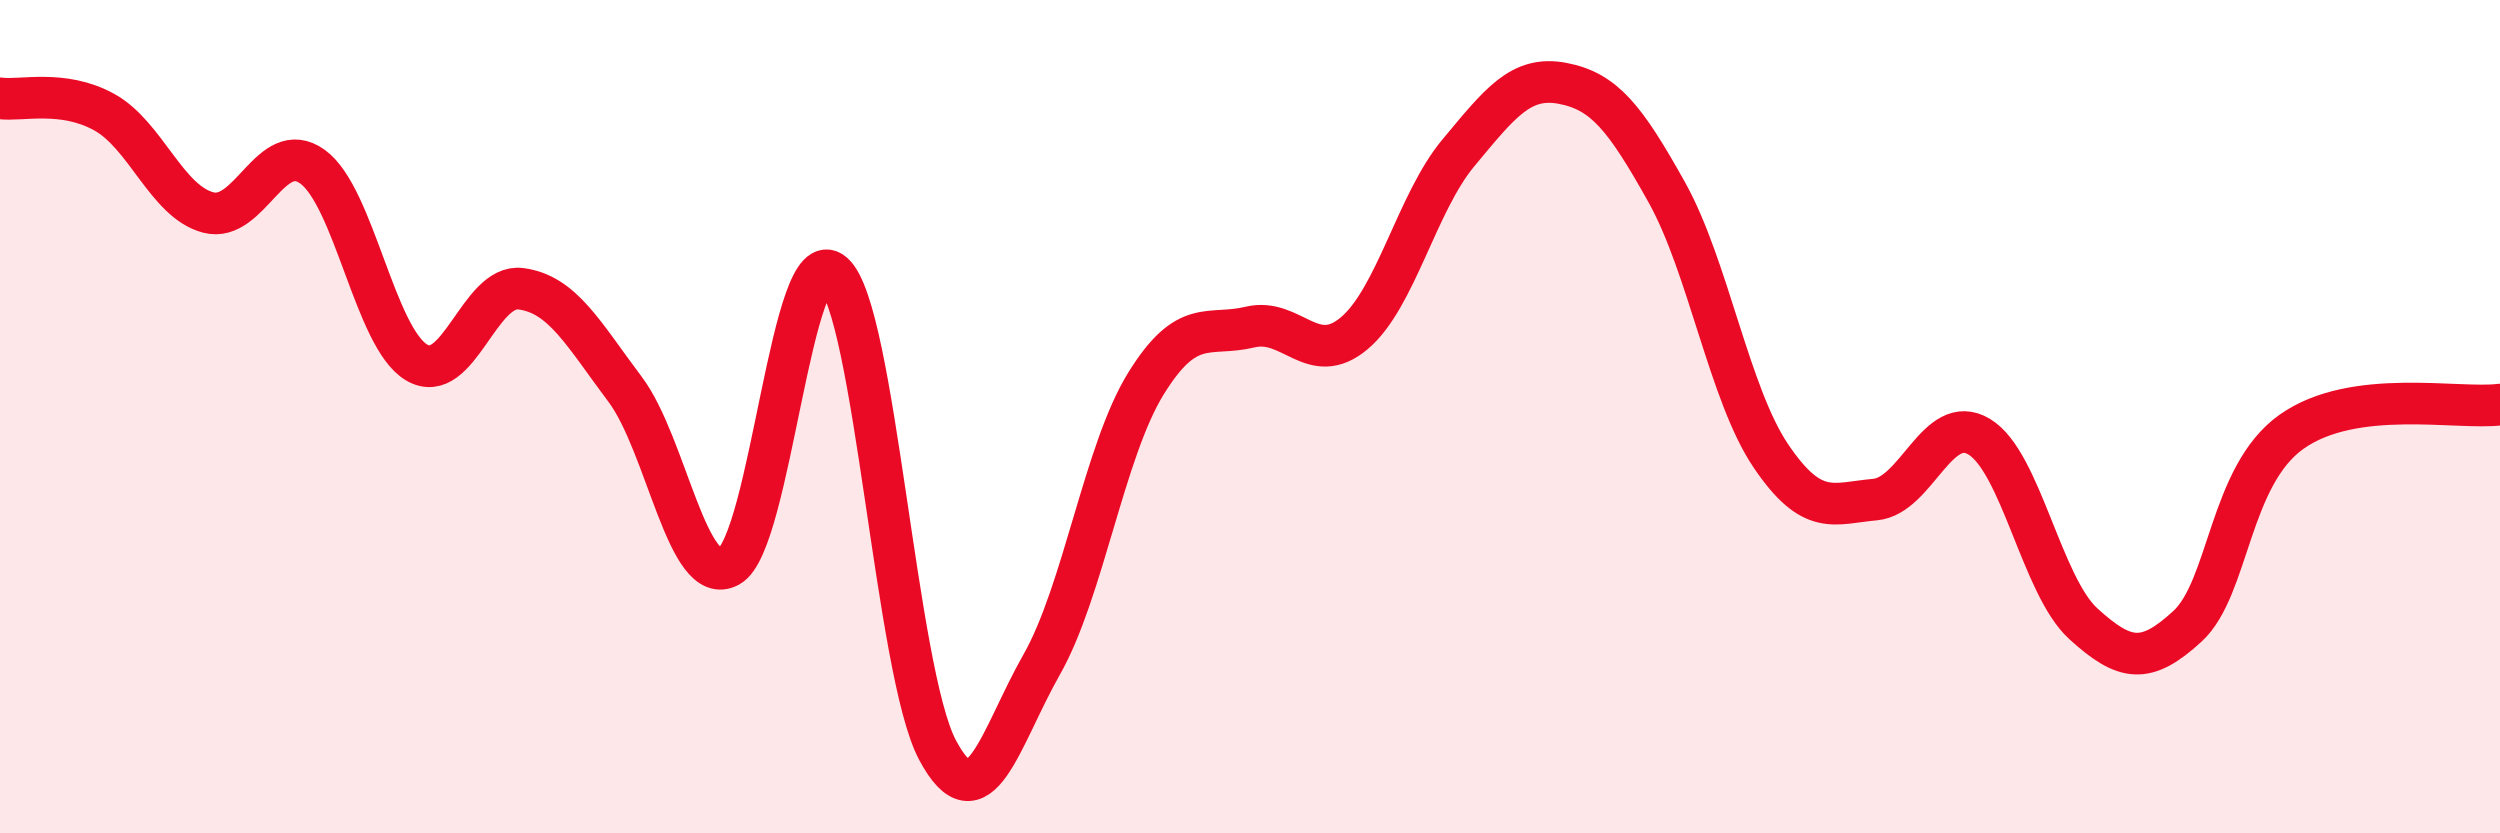 
    <svg width="60" height="20" viewBox="0 0 60 20" xmlns="http://www.w3.org/2000/svg">
      <path
        d="M 0,2.36 C 0.5,2.43 1.5,2.14 2.5,2.69 C 3.5,3.24 4,4.84 5,5.1 C 6,5.36 6.5,3.28 7.5,4 C 8.5,4.72 9,8.11 10,8.7 C 11,9.29 11.5,6.8 12.5,6.93 C 13.5,7.06 14,8.01 15,9.34 C 16,10.67 16.5,14.15 17.5,13.59 C 18.5,13.03 19,5.68 20,6.56 C 21,7.44 21.5,16.12 22.5,18 C 23.5,19.88 24,17.71 25,15.95 C 26,14.19 26.5,10.83 27.5,9.21 C 28.5,7.59 29,8.09 30,7.85 C 31,7.61 31.5,8.84 32.5,8 C 33.5,7.16 34,4.87 35,3.67 C 36,2.47 36.5,1.81 37.5,2 C 38.5,2.19 39,2.82 40,4.61 C 41,6.4 41.5,9.46 42.5,10.94 C 43.5,12.42 44,12.08 45,11.99 C 46,11.9 46.5,9.88 47.5,10.48 C 48.5,11.08 49,14.06 50,14.97 C 51,15.88 51.5,15.95 52.5,15.03 C 53.5,14.11 53.5,11.42 55,10.36 C 56.5,9.3 59,9.84 60,9.71L60 20L0 20Z"
        fill="#EB0A25"
        opacity="0.1"
        stroke-linecap="round"
        stroke-linejoin="round"
      />
      <path
        d="M 0,2.36 C 0.5,2.43 1.5,2.14 2.5,2.69 C 3.5,3.24 4,4.84 5,5.1 C 6,5.36 6.5,3.28 7.5,4 C 8.5,4.72 9,8.11 10,8.7 C 11,9.29 11.5,6.8 12.5,6.93 C 13.5,7.06 14,8.01 15,9.34 C 16,10.67 16.5,14.15 17.5,13.59 C 18.5,13.03 19,5.68 20,6.56 C 21,7.44 21.5,16.12 22.5,18 C 23.5,19.88 24,17.71 25,15.95 C 26,14.19 26.5,10.83 27.5,9.21 C 28.5,7.59 29,8.09 30,7.85 C 31,7.61 31.5,8.84 32.5,8 C 33.5,7.16 34,4.87 35,3.67 C 36,2.47 36.5,1.81 37.5,2 C 38.5,2.19 39,2.82 40,4.61 C 41,6.4 41.5,9.46 42.5,10.94 C 43.5,12.42 44,12.08 45,11.99 C 46,11.9 46.5,9.88 47.5,10.48 C 48.5,11.08 49,14.06 50,14.97 C 51,15.88 51.5,15.95 52.5,15.03 C 53.5,14.11 53.5,11.42 55,10.36 C 56.5,9.3 59,9.84 60,9.71"
        stroke="#EB0A25"
        stroke-width="1"
        fill="none"
        stroke-linecap="round"
        stroke-linejoin="round"
      />
    </svg>
  